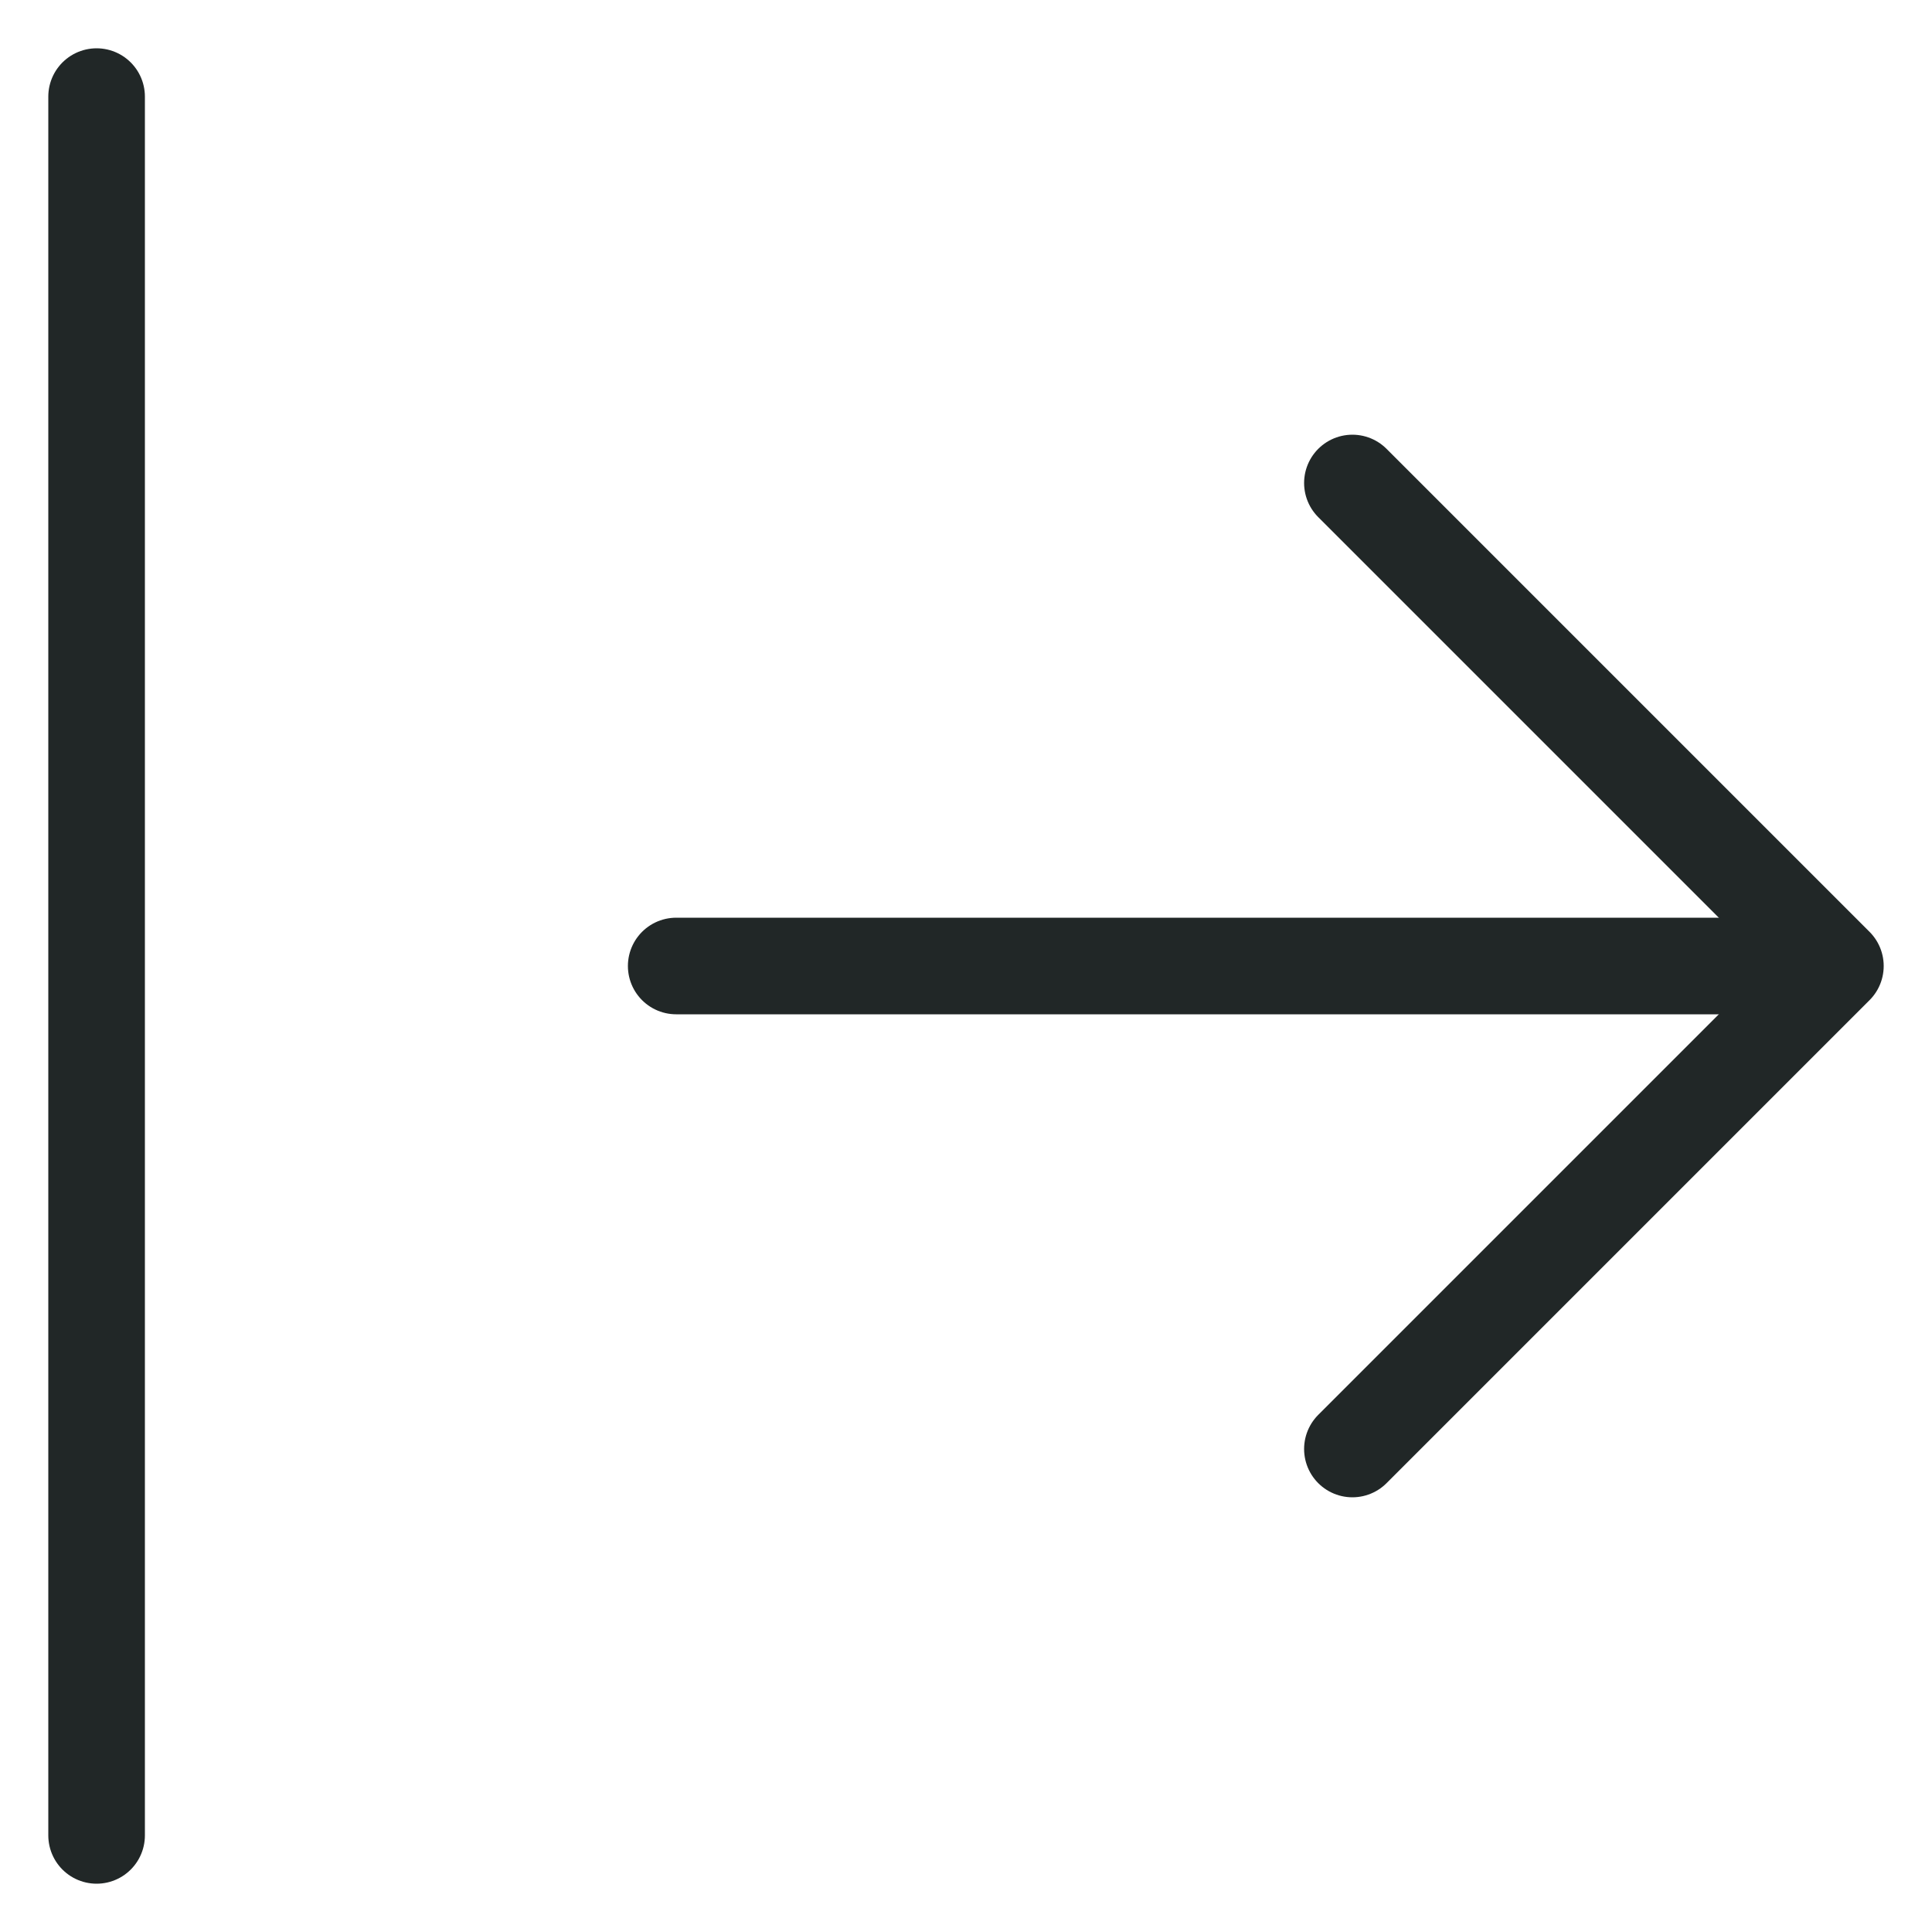 <svg width="20" height="20" viewBox="0 0 20 20" fill="none" xmlns="http://www.w3.org/2000/svg">
<path d="M18 10H7" stroke="#212727" stroke-linecap="round" stroke-linejoin="round"/>
<path d="M14 15L19 10L14 5" stroke="#212727" stroke-linecap="round" stroke-linejoin="round"/>
<path d="M1 19V1" stroke="#212727" stroke-linecap="round" stroke-linejoin="round"/>
</svg>
